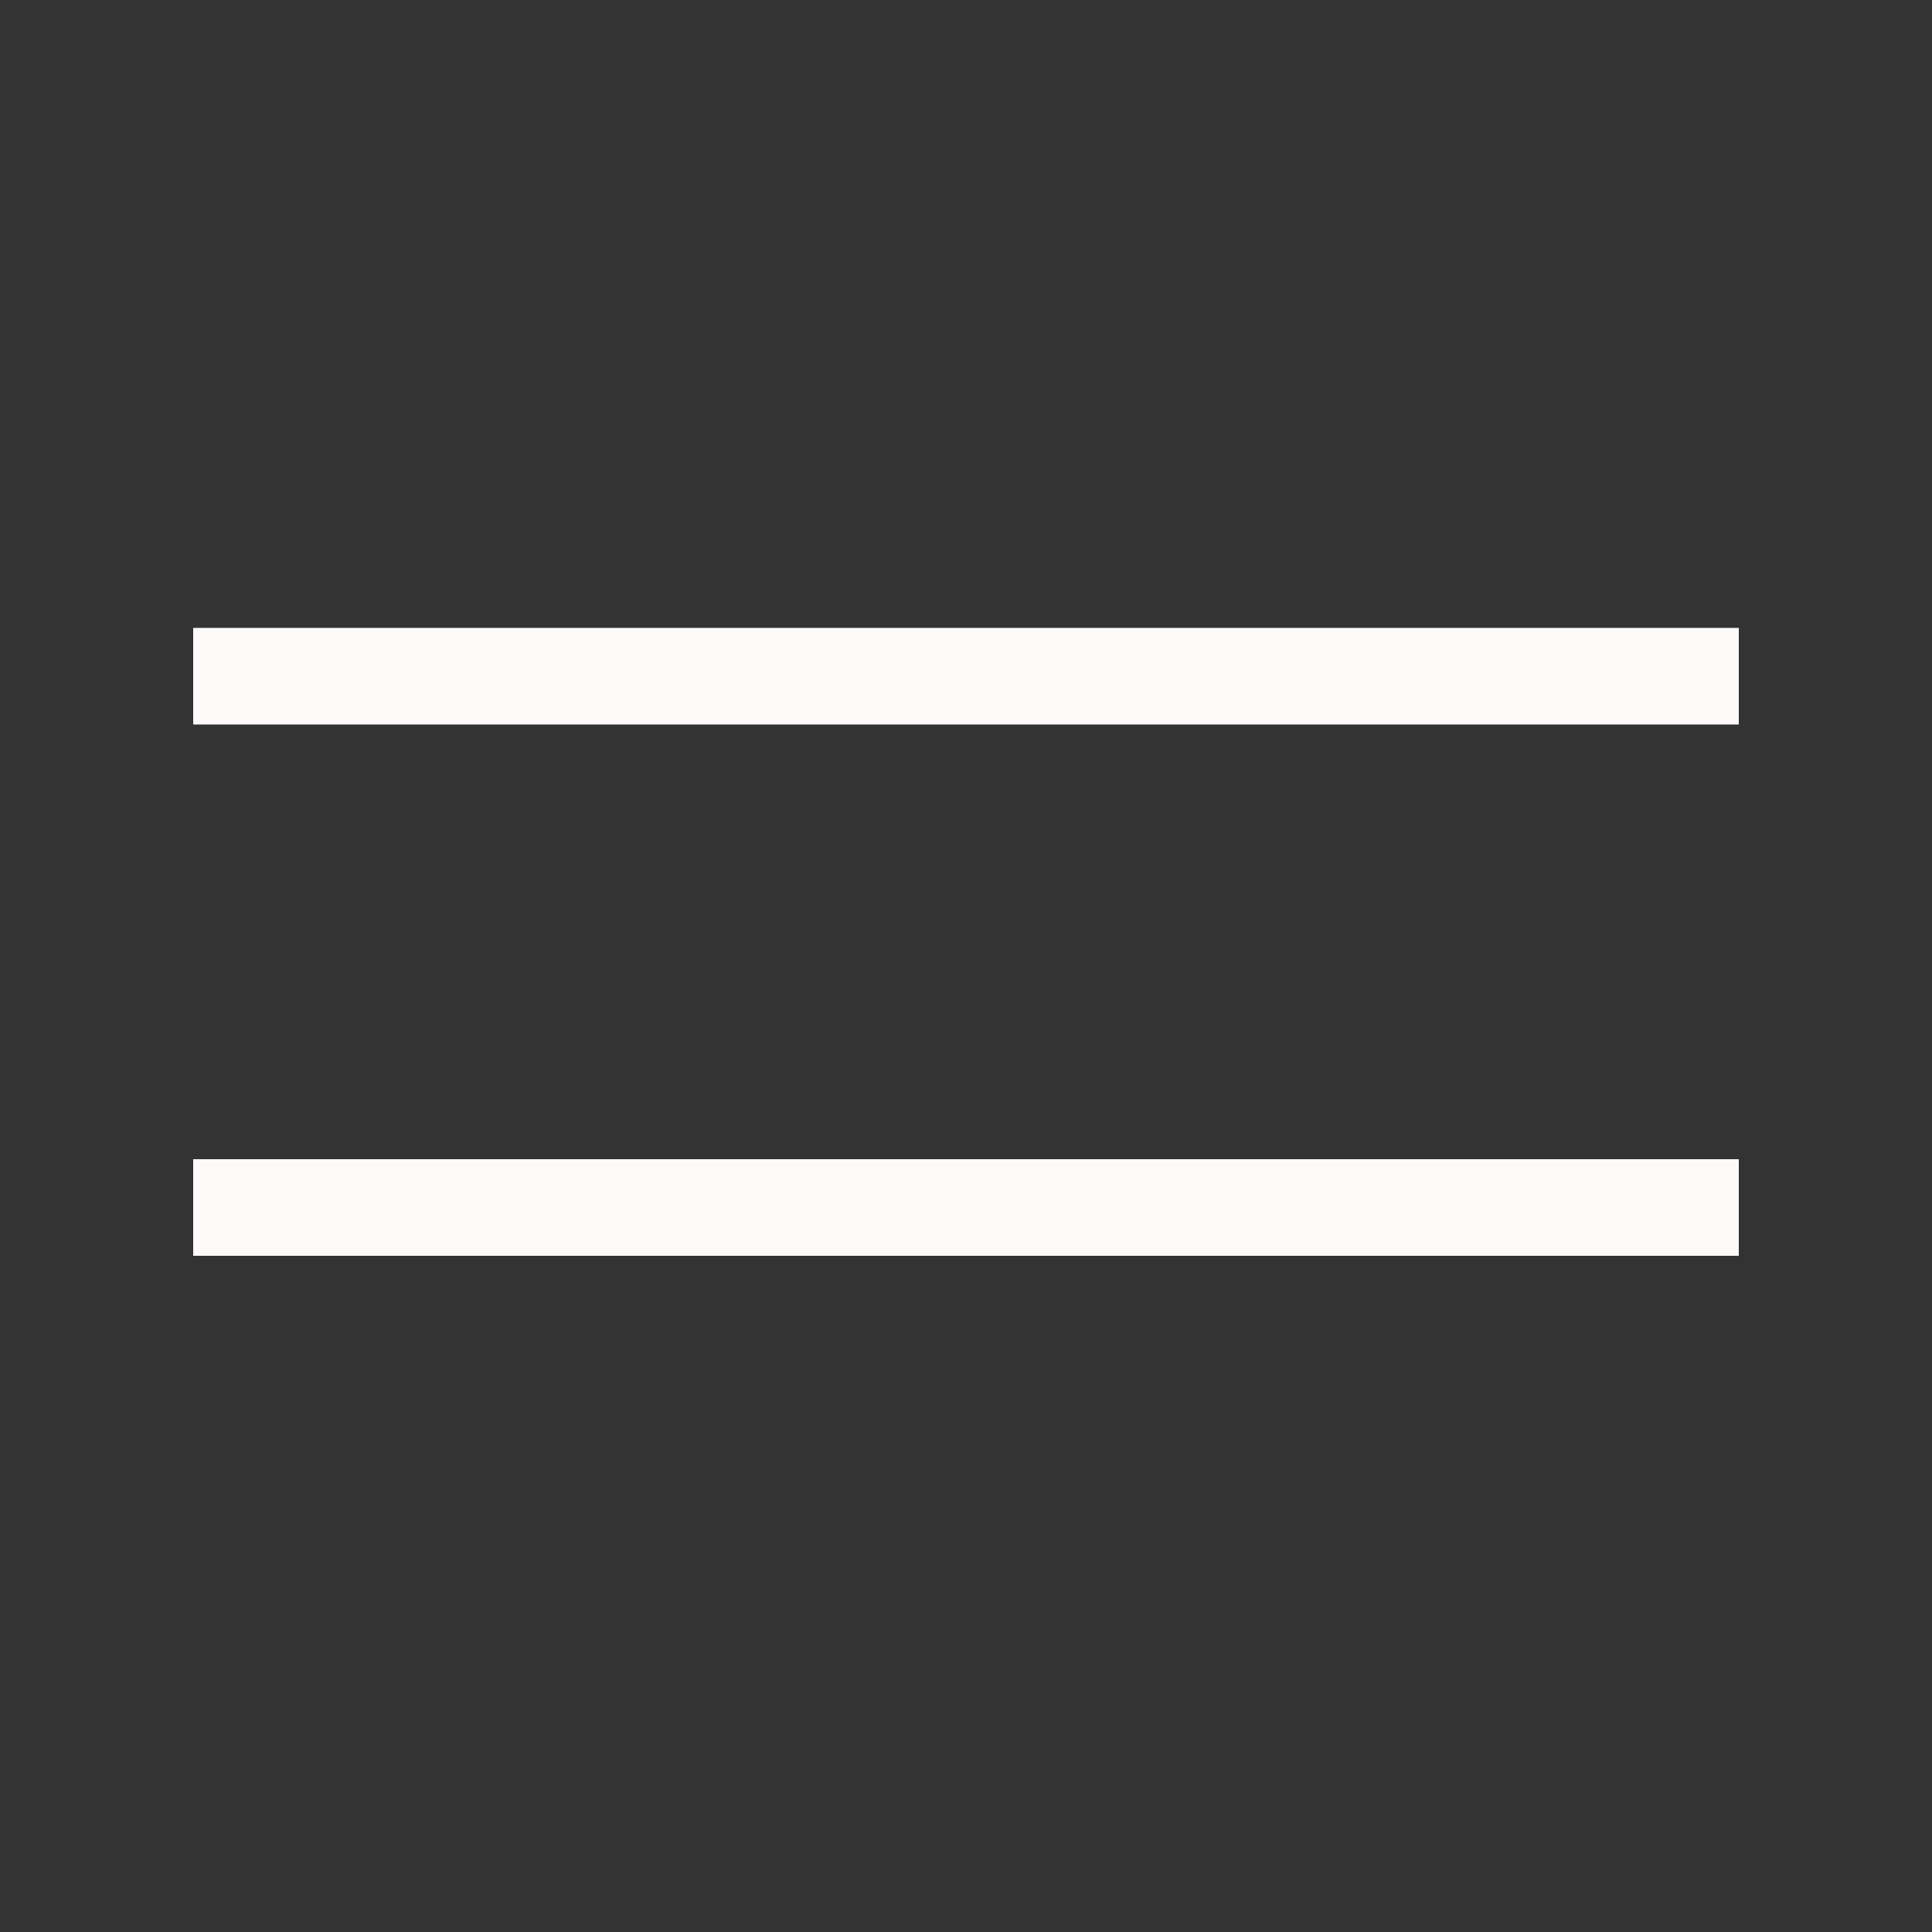 <svg width="40" height="40" viewBox="0 0 40 40" fill="none" xmlns="http://www.w3.org/2000/svg">
<rect x="0" y="0" width="40" height="40" fill="#333333" stroke="none"/>
<line x1="4" y1="14" x2="36" y2="14" stroke="#FEFAFA" stroke-width="2"/>
<line x1="4" y1="25" x2="36" y2="25" stroke="#FEFAFA" stroke-width="2"/>
</svg>
